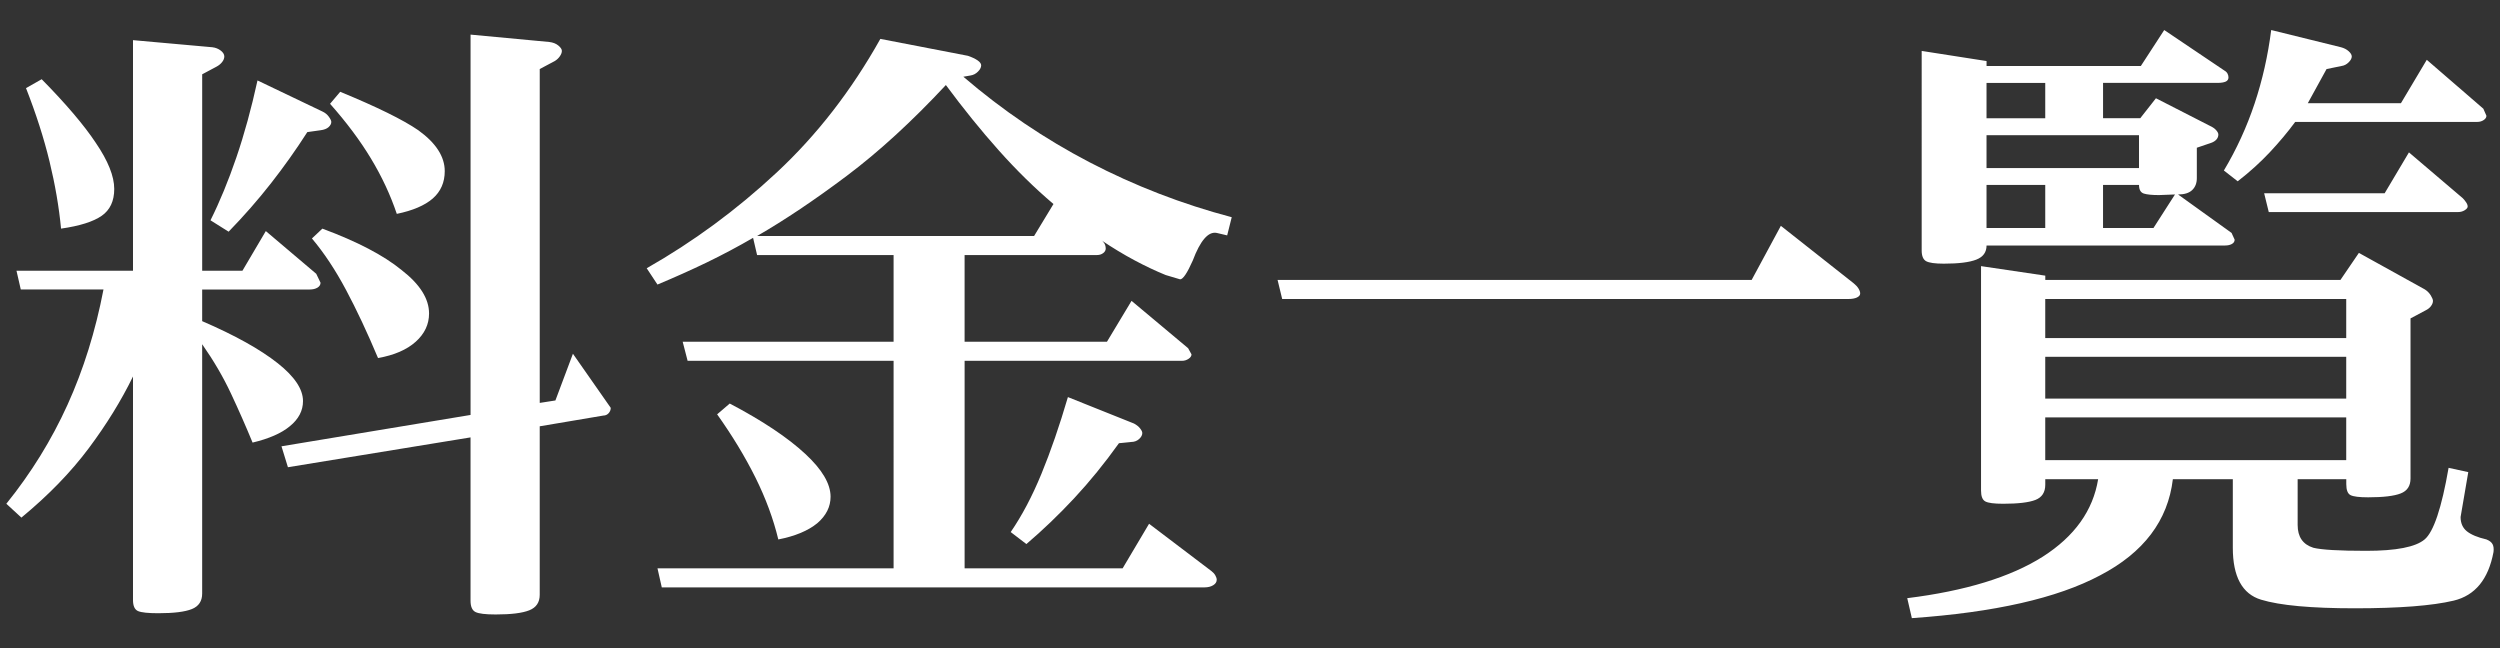 <?xml version="1.0" encoding="utf-8"?>
<!-- Generator: Adobe Illustrator 16.0.0, SVG Export Plug-In . SVG Version: 6.00 Build 0)  -->
<!DOCTYPE svg PUBLIC "-//W3C//DTD SVG 1.1//EN" "http://www.w3.org/Graphics/SVG/1.1/DTD/svg11.dtd">
<svg version="1.1" id="Layer_1" xmlns="http://www.w3.org/2000/svg" xmlns:xlink="http://www.w3.org/1999/xlink" x="0px" y="0px"
	 width="135px" height="35px" viewBox="0 0 135 35" enable-background="new 0 0 135 35" xml:space="preserve">
<rect x="0" y="0" width="135" height="35" fill="#333333" stroke="none"/>
<g display="none">
	<path display="inline" fill="#FFFFFF" d="M-25.249,18.895l0.266,0.1c-0.111,1.151-0.263,2.131-0.457,2.938
		c-0.194,0.808-0.401,1.483-0.623,2.025c-0.232,0.564-0.473,1.04-0.722,1.428s-0.473,0.736-0.672,1.046
		c-0.188,0.276-0.493,0.605-0.913,0.988c-0.421,0.381-0.902,0.562-1.444,0.539c-0.564,0-1.063-0.219-1.494-0.656
		c-0.432-0.437-0.647-0.943-0.647-1.519c0-0.564,0.177-0.993,0.531-1.286c0.354-0.294,0.769-0.579,1.245-0.855
		c0.155-0.066,0.313-0.144,0.473-0.232c0.16-0.089,0.318-0.188,0.473-0.299c0.819-0.531,1.563-1.146,2.233-1.843
		C-26.331,20.571-25.747,19.78-25.249,18.895z M-19.504,12.503V9.747c0-0.841-0.183-1.472-0.548-1.893s-0.963-0.697-1.793-0.83
		V6.958c0.586-0.542,1.048-0.985,1.386-1.328c0.337-0.343,0.633-0.515,0.888-0.515c0.177,0,0.503,0.103,0.979,0.307
		c0.476,0.205,0.952,0.435,1.428,0.689c0.52,0.266,0.855,0.528,1.004,0.789c0.149,0.26,0.224,0.473,0.224,0.639
		c0,0.376-0.075,0.697-0.224,0.963s-0.257,0.77-0.324,1.511l-0.166,2.241c2.202-0.155,3.824-0.299,4.864-0.432
		c0.808-0.122,1.45-0.249,1.926-0.382c0.432-0.133,0.728-0.257,0.888-0.374c0.16-0.115,0.34-0.251,0.54-0.406
		c1.229,0.564,2.114,1.052,2.656,1.461c0.586,0.476,0.88,0.963,0.88,1.461c0,0.365-0.119,0.65-0.357,0.855
		c-0.238,0.204-0.556,0.307-0.955,0.307c-0.188,0-0.521-0.033-0.996-0.1c-1.041-0.21-1.959-0.326-2.756-0.349l-6.823,0.166v3.337
		c0,2.59,0.039,4.789,0.116,6.6c0.077,1.809,0.116,3.223,0.116,4.241c-0.044,0.819-0.105,1.395-0.183,1.727
		c-0.078,0.332-0.288,0.708-0.631,1.129c-0.277,0.321-0.54,0.534-0.789,0.64c-0.249,0.104-0.451,0.157-0.606,0.157
		c-0.542,0-0.883-0.216-1.021-0.647c-0.139-0.432-0.285-0.969-0.44-1.61c-0.21-0.697-0.653-1.488-1.328-2.374
		c-0.587-0.753-1.439-1.66-2.557-2.723l0.149-0.166c1.084,0.542,1.964,0.963,2.64,1.262c0.642,0.243,1.073,0.354,1.295,0.332
		c0.133,0,0.241-0.027,0.324-0.083s0.135-0.116,0.158-0.183c0.022-0.188,0.039-0.445,0.05-0.771c0.011-0.327,0.027-1.104,0.05-2.333
		c0-0.764-0.006-1.384-0.017-1.859c-0.011-0.476-0.017-0.808-0.017-0.996c0-0.697,0.005-1.364,0.017-2.001
		c0.011-0.636,0.017-1.236,0.017-1.801c0-0.521,0-0.91,0-1.17c0-0.261,0-0.424,0-0.49c-0.819,0.066-1.754,0.166-2.806,0.299
		c-1.052,0.133-2.214,0.305-3.486,0.515c-0.775,0.133-1.375,0.302-1.801,0.507c-0.426,0.204-0.733,0.307-0.921,0.307
		c-0.542,0-1.17-0.329-1.884-0.988c-0.714-0.658-1.071-1.236-1.071-1.734c0-0.199,0.091-0.454,0.274-0.764s0.445-0.703,0.789-1.179
		h0.066c0.332,0.531,0.761,0.916,1.287,1.153c0.525,0.238,1.126,0.357,1.801,0.357c0.066,0,0.158-0.008,0.274-0.025
		c0.116-0.016,0.218-0.024,0.307-0.024L-19.504,12.503z M-12.914,18.479l0.1-0.266c2.612,0.697,4.709,1.737,6.292,3.121
		c1.494,1.272,2.241,2.529,2.241,3.769c0,0.708-0.191,1.284-0.573,1.727s-0.833,0.664-1.353,0.664
		c-0.576-0.022-0.977-0.205-1.204-0.548c-0.227-0.343-0.462-0.808-0.706-1.395c-0.044-0.11-0.094-0.235-0.149-0.374
		c-0.056-0.138-0.111-0.273-0.166-0.406c-0.653-1.472-1.359-2.736-2.117-3.793C-11.306,19.921-12.095,19.088-12.914,18.479z
		 M-6.422,2.027c1.051,0,1.939,0.362,2.665,1.088C-3.033,3.84-2.67,4.723-2.67,5.763S-3.033,7.686-3.758,8.41
		c-0.725,0.726-1.613,1.088-2.665,1.088c-1.041,0-1.923-0.362-2.648-1.088c-0.725-0.725-1.087-1.607-1.087-2.647
		S-9.795,3.84-9.07,3.115C-8.346,2.39-7.463,2.027-6.422,2.027z M-6.422,3.289c-0.675,0-1.251,0.243-1.727,0.73
		c-0.476,0.487-0.714,1.068-0.714,1.743c0,0.687,0.238,1.268,0.714,1.743C-7.673,7.981-7.098,8.22-6.422,8.22
		c0.686,0,1.272-0.238,1.76-0.714c0.487-0.476,0.73-1.057,0.73-1.743c0-0.675-0.244-1.256-0.73-1.743
		C-5.15,3.532-5.736,3.289-6.422,3.289z"/>
	<path display="inline" fill="#FFFFFF" d="M1.308,13.814h0.066c0.288,0.687,0.592,1.165,0.913,1.436
		c0.321,0.271,0.581,0.44,0.78,0.507c0.21,0.066,0.564,0.1,1.063,0.1s0.963,0,1.395,0c6.519-0.266,10.827-0.415,12.924-0.448
		c2.097-0.033,3.489-0.072,4.175-0.116c0.741-0.033,1.289-0.1,1.644-0.199c0.354-0.1,0.835-0.16,1.444-0.183
		c0.276,0,0.523,0.044,0.739,0.133s0.412,0.205,0.589,0.349c0.199,0.155,0.407,0.415,0.623,0.78s0.334,0.714,0.357,1.046
		c-0.022,0.21-0.056,0.376-0.1,0.498c-0.044,0.122-0.1,0.216-0.166,0.282c-0.133,0.21-0.338,0.332-0.614,0.365
		c-0.277,0.033-0.548,0.05-0.813,0.05c-0.089,0-0.18,0-0.274,0c-0.094,0-0.174,0-0.241,0h-2.723c-2.789,0-5.487,0.039-8.093,0.116
		s-5.122,0.199-7.545,0.365c-0.288,0.022-0.67,0.061-1.146,0.116c-0.476,0.056-0.853,0.116-1.129,0.183
		c-0.343,0.089-0.667,0.235-0.971,0.439C3.9,19.838,3.626,19.93,3.383,19.907c-0.73,0-1.517-0.438-2.357-1.312
		c-0.841-0.874-1.262-1.583-1.262-2.125c0-0.365,0.249-0.853,0.747-1.461C0.92,14.534,1.186,14.136,1.308,13.814z"/>
	<path display="inline" fill="#FFFFFF" d="M33.947,13.35V7.705c0.022-1.085-0.103-1.873-0.374-2.365
		c-0.271-0.493-0.816-0.75-1.635-0.772V4.501c0.52-0.521,0.979-0.916,1.378-1.187c0.398-0.271,0.741-0.407,1.029-0.407
		c0.276,0,0.589,0.086,0.938,0.257c0.349,0.172,0.683,0.347,1.004,0.523c0.498,0.299,0.894,0.595,1.187,0.889
		c0.293,0.293,0.451,0.633,0.473,1.021c0,0.222-0.061,0.515-0.183,0.88c-0.122,0.365-0.216,0.819-0.282,1.361
		c-0.1,1.019-0.166,1.976-0.199,2.872s-0.05,1.721-0.05,2.474c3.243,0.133,5.816,0.675,7.72,1.627
		c1.793,0.907,2.689,2.02,2.689,3.337c0,0.631-0.177,1.151-0.531,1.561c-0.354,0.409-0.753,0.614-1.195,0.614
		c-0.232,0-0.44-0.053-0.623-0.158c-0.183-0.104-0.34-0.257-0.473-0.456c-0.133-0.144-0.376-0.418-0.73-0.821
		c-0.354-0.404-0.836-0.866-1.444-1.387c-0.631-0.542-1.395-1.099-2.291-1.668c-0.896-0.57-1.937-1.094-3.121-1.569l0.448,14.925
		c0,1.206-0.172,2.147-0.515,2.822c-0.288,0.642-0.647,0.963-1.079,0.963c-0.498,0-1.09-0.454-1.776-1.361
		c-0.697-0.974-1.046-1.882-1.046-2.723c0-0.276,0.077-0.631,0.232-1.063c0.155-0.432,0.254-0.963,0.299-1.594
		c0.022-0.498,0.047-1.143,0.075-1.934c0.027-0.792,0.042-1.725,0.042-2.798c0-1.085,0.005-2.308,0.017-3.669
		C33.941,16.471,33.947,14.977,33.947,13.35z"/>
	<path display="inline" fill="#FFFFFF" d="M53.668,13.814h0.066c0.288,0.687,0.592,1.165,0.913,1.436
		c0.321,0.271,0.581,0.44,0.78,0.507c0.21,0.066,0.564,0.1,1.063,0.1s0.963,0,1.395,0c6.519-0.266,10.826-0.415,12.924-0.448
		s3.49-0.072,4.176-0.116c0.742-0.033,1.289-0.1,1.645-0.199c0.354-0.1,0.834-0.16,1.443-0.183c0.277,0,0.523,0.044,0.738,0.133
		c0.217,0.089,0.412,0.205,0.59,0.349c0.199,0.155,0.406,0.415,0.623,0.78c0.215,0.365,0.334,0.714,0.357,1.046
		c-0.023,0.21-0.057,0.376-0.1,0.498c-0.045,0.122-0.1,0.216-0.166,0.282c-0.133,0.21-0.338,0.332-0.615,0.365
		s-0.547,0.05-0.813,0.05c-0.09,0-0.182,0-0.275,0s-0.174,0-0.24,0h-2.723c-2.789,0-5.486,0.039-8.093,0.116
		c-2.606,0.077-5.122,0.199-7.545,0.365c-0.288,0.022-0.67,0.061-1.146,0.116c-0.476,0.056-0.853,0.116-1.129,0.183
		c-0.343,0.089-0.667,0.235-0.971,0.439c-0.305,0.205-0.579,0.297-0.822,0.274c-0.73,0-1.517-0.438-2.357-1.312
		c-0.841-0.874-1.262-1.583-1.262-2.125c0-0.365,0.249-0.853,0.747-1.461C53.28,14.534,53.546,14.136,53.668,13.814z"/>
	<path display="inline" fill="#FFFFFF" d="M81.473,6.858l0.1-0.249c2.68,0.188,4.865,0.714,6.559,1.577
		c1.139,0.608,2.002,1.322,2.59,2.142c0.109,0.177,0.207,0.401,0.291,0.672c0.082,0.271,0.123,0.567,0.123,0.889
		c-0.021,0.841-0.188,1.464-0.498,1.867c-0.309,0.404-0.725,0.606-1.244,0.606c-0.521,0-0.963-0.144-1.328-0.432
		c-0.311-0.276-0.754-0.847-1.328-1.71c-0.199-0.266-0.436-0.592-0.705-0.979c-0.271-0.388-0.623-0.808-1.055-1.262
		c-0.41-0.476-0.902-0.974-1.479-1.494C82.924,7.965,82.248,7.423,81.473,6.858z M109.348,13.383l0.281,0.332
		c-1.969,2.978-4.695,5.818-8.176,8.525c-3.48,2.705-7.695,5.193-12.643,7.462c-0.74,0.343-1.355,0.604-1.842,0.78
		c-0.488,0.177-0.848,0.266-1.08,0.266c-0.287,0-0.592-0.119-0.912-0.357c-0.322-0.237-0.658-0.522-1.014-0.854
		c-0.574-0.521-1.078-1.112-1.51-1.776c-0.432-0.675-0.648-1.206-0.648-1.594c0-0.321,0.098-0.667,0.291-1.037
		c0.193-0.371,0.463-0.833,0.805-1.387h0.133c0.365,0.819,0.797,1.444,1.295,1.876c0.477,0.409,0.986,0.614,1.527,0.614l1.029-0.166
		c4.615-1.405,8.816-3.185,12.602-5.338C103.271,18.576,106.559,16.128,109.348,13.383z"/>
	<path display="inline" fill="#FFFFFF" d="M114.725,4.982V4.916c0.498-0.432,0.99-0.761,1.477-0.988
		c0.488-0.227,0.99-0.34,1.512-0.34c1.072,0,1.881,0.357,2.424,1.07c0.541,0.715,0.791,1.752,0.746,3.113
		c0,1.926,0.1,3.503,0.299,4.731c0.133,0.764,0.305,1.339,0.516,1.727c0.066,0.177,0.207,0.346,0.424,0.507
		c0.215,0.16,0.389,0.273,0.521,0.34c0.887-0.31,1.744-0.637,2.574-0.979s1.615-0.697,2.357-1.063
		c0.365-0.199,0.645-0.412,0.838-0.64c0.193-0.227,0.291-0.45,0.291-0.672c0-0.21-0.086-0.424-0.258-0.639
		c-0.172-0.217-0.43-0.435-0.771-0.656l0.033-0.1c0.166,0,0.326-0.008,0.48-0.025c0.156-0.016,0.316-0.024,0.482-0.024
		c1.217,0,2.191,0.227,2.922,0.681c0.719,0.409,1.078,0.969,1.078,1.677c0,0.608-0.281,1.085-0.846,1.428
		c-0.455,0.266-1.418,0.604-2.889,1.013l-5.91,1.81c-2.158,0.653-4.064,1.519-5.719,2.599c-1.656,1.078-2.506,2.442-2.549,4.092
		c0,1.361,0.658,2.418,1.975,3.171c1.361,0.72,3.332,1.079,5.91,1.079c1.428,0,2.801-0.077,4.117-0.232
		c1.318-0.155,2.584-0.404,3.803-0.747c0.275-0.066,0.533-0.13,0.771-0.19c0.238-0.062,0.467-0.092,0.689-0.092
		c0.664,0,1.244,0.258,1.742,0.771c0.498,0.516,0.748,1.077,0.748,1.686c0,0.753-0.578,1.254-1.734,1.502
		c-1.158,0.25-2.301,0.418-3.43,0.507c-0.564,0.066-1.391,0.139-2.48,0.216c-1.092,0.077-2.178,0.116-3.264,0.116
		c-3.674,0-6.518-0.62-8.533-1.859c-1.959-1.206-2.938-2.899-2.938-5.08c0-1.693,0.67-3.221,2.008-4.582
		c1.318-1.339,3.359-2.596,6.127-3.769l-0.914-0.714c-0.553-0.498-0.93-1.223-1.129-2.175s-0.393-2.169-0.58-3.652
		c-0.023-0.222-0.051-0.451-0.084-0.689c-0.033-0.237-0.061-0.483-0.082-0.738c-0.156-1.085-0.443-1.859-0.863-2.324
		C116.195,5.314,115.564,5.049,114.725,4.982z"/>
	<path display="inline" fill="#FFFFFF" d="M139.646,5.082V4.916c0.154,0,0.324-0.006,0.506-0.017
		c0.184-0.011,0.352-0.017,0.506-0.017c1.318,0,2.35,0.305,3.098,0.913c0.746,0.608,1.119,1.461,1.119,2.557
		c0,0.587-0.143,1.245-0.432,1.976c-0.275,0.697-0.697,1.511-1.262,2.44c-0.631,1.229-1.105,2.433-1.428,3.61
		c-0.32,1.18-0.48,2.377-0.48,3.595c0,1.384,0.148,2.484,0.447,3.304c0.277,0.741,0.625,1.112,1.047,1.112
		c0.232,0,0.523-0.213,0.871-0.64c0.35-0.426,0.832-1.06,1.453-1.9c0.066-0.11,0.143-0.229,0.232-0.357
		c0.088-0.127,0.176-0.257,0.266-0.39l0.182,0.033c-0.432,1.339-0.752,2.474-0.963,3.403c-0.221,1.019-0.332,1.843-0.332,2.474
		l0.166,2.523c0,0.587-0.119,1.038-0.355,1.353c-0.238,0.316-0.529,0.474-0.873,0.474c-0.996,0-1.865-0.963-2.605-2.889
		c-0.797-2.081-1.195-4.754-1.195-8.019c0-1.494,0.107-2.975,0.324-4.441c0.215-1.466,0.549-2.946,1.004-4.44
		c0.154-0.631,0.291-1.218,0.406-1.76c0.117-0.542,0.174-1.029,0.174-1.461c0-0.819-0.154-1.488-0.465-2.009
		C140.748,5.823,140.277,5.403,139.646,5.082z M148.047,11.274l0.1-0.1c0.707,0.388,1.447,0.653,2.217,0.797
		c0.768,0.144,1.607,0.216,2.514,0.216c0.654,0,1.389-0.039,2.209-0.116c0.818-0.077,1.676-0.183,2.572-0.315V8.552
		c0-1.151-0.26-2.012-0.779-2.581c-0.521-0.57-1.268-0.855-2.242-0.855l-0.033-0.133c0.41-0.409,0.842-0.711,1.295-0.904
		c0.455-0.194,0.941-0.291,1.461-0.291c0.887,0,1.658,0.279,2.316,0.838c0.658,0.56,0.988,1.198,0.988,1.918
		c0,0.232-0.047,0.614-0.141,1.146c-0.096,0.531-0.143,1.206-0.143,2.025v1.494c0.842-0.21,1.467-0.398,1.877-0.564
		c0.408-0.166,0.613-0.398,0.613-0.697c0-0.133-0.08-0.285-0.24-0.456c-0.16-0.172-0.385-0.357-0.672-0.557l2.988,0.299
		c0.066,0,0.326,0.113,0.779,0.34c0.455,0.228,0.682,0.656,0.682,1.287c0,0.753-0.498,1.367-1.494,1.843
		c-0.975,0.476-2.496,0.886-4.566,1.229l0.133,8.6c2.092,0.697,3.703,1.455,4.832,2.274c1.096,0.797,1.643,1.555,1.643,2.274
		c0,0.542-0.133,0.979-0.398,1.312s-0.586,0.498-0.963,0.498c-0.166,0-0.338-0.036-0.514-0.107
		c-0.178-0.072-0.305-0.142-0.383-0.208c-0.133-0.066-0.459-0.338-0.979-0.813c-1.34-1.173-2.381-1.976-3.121-2.407
		c0.043,2.147-0.393,3.722-1.313,4.724c-0.918,1.001-2.396,1.502-4.432,1.502c-1.838,0-3.313-0.484-4.424-1.453
		c-1.113-0.968-1.67-2.166-1.67-3.594s0.59-2.587,1.77-3.479c1.178-0.891,2.83-1.336,4.955-1.336l2.174,0.166v-7.587l-3.254,0.166
		c-1.77,0-3.154-0.227-4.15-0.681S148.521,12.492,148.047,11.274z M157.842,24.124c-0.643-0.199-1.262-0.356-1.859-0.474
		c-0.598-0.115-1.18-0.174-1.744-0.174c-1.271,0-2.248,0.243-2.93,0.73c-0.68,0.487-1.021,1.129-1.021,1.926
		s0.352,1.461,1.055,1.992s1.629,0.797,2.781,0.797c1.205,0,2.127-0.329,2.764-0.988c0.637-0.658,0.955-1.701,0.955-3.129
		c0-0.089,0-0.196,0-0.324C157.842,24.354,157.842,24.234,157.842,24.124z"/>
</g>
<g>
	<path fill="#FFFFFF" d="M13.092,14.619l1.262-2.141l2.723,2.307l0.232,0.482c0,0.109-0.056,0.199-0.166,0.266
		c-0.111,0.066-0.249,0.1-0.415,0.1h-5.811v1.709c1.771,0.764,3.132,1.521,4.084,2.275c0.907,0.719,1.361,1.4,1.361,2.041
		c0,0.521-0.238,0.975-0.714,1.361c-0.454,0.377-1.124,0.67-2.009,0.881c-0.365-0.887-0.755-1.771-1.17-2.656
		c-0.415-0.887-0.933-1.771-1.552-2.656v13.463c0,0.41-0.186,0.689-0.556,0.838c-0.371,0.15-0.977,0.225-1.818,0.225
		c-0.542,0-0.905-0.039-1.087-0.115C7.273,32.92,7.182,32.721,7.182,32.4V20.33c-0.631,1.295-1.428,2.588-2.391,3.877
		s-2.175,2.537-3.636,3.744l-0.813-0.748c1.339-1.66,2.44-3.441,3.304-5.346c0.863-1.902,1.511-3.979,1.942-6.225H1.122L0.89,14.619
		h6.292V2.168l4.283,0.383c0.177,0.021,0.329,0.082,0.457,0.182c0.127,0.1,0.191,0.205,0.191,0.316c0,0.1-0.039,0.199-0.116,0.299
		c-0.078,0.1-0.177,0.182-0.299,0.248l-0.78,0.416v10.607H13.092z M1.404,4.758l0.847-0.48c1.317,1.338,2.291,2.484,2.922,3.436
		c0.664,0.975,0.996,1.805,0.996,2.49c0,0.654-0.227,1.137-0.681,1.453c-0.454,0.314-1.185,0.545-2.191,0.689
		c-0.111-1.162-0.318-2.371-0.623-3.629C2.37,7.461,1.946,6.143,1.404,4.758z M13.905,4.344l3.503,1.676
		c0.144,0.066,0.26,0.16,0.349,0.283c0.088,0.121,0.133,0.215,0.133,0.281c0,0.1-0.05,0.193-0.149,0.283
		c-0.1,0.088-0.244,0.143-0.432,0.166l-0.714,0.1c-0.609,0.951-1.265,1.875-1.967,2.771c-0.703,0.896-1.464,1.766-2.283,2.607
		l-0.979-0.615c0.498-0.996,0.963-2.125,1.395-3.387S13.573,5.859,13.905,4.344z M29.992,21.625l0.946-2.523l2.042,2.922
		c0,0.111-0.039,0.207-0.116,0.291c-0.078,0.082-0.172,0.125-0.282,0.125l-3.437,0.58v9.098c0,0.41-0.188,0.689-0.564,0.838
		c-0.376,0.15-0.979,0.225-1.81,0.225c-0.554,0-0.919-0.043-1.096-0.133c-0.177-0.088-0.266-0.293-0.266-0.613v-8.816l-9.861,1.611
		L15.2,24.1l10.21-1.693V1.869l4.25,0.398c0.199,0.023,0.362,0.086,0.49,0.191c0.127,0.105,0.191,0.201,0.191,0.291
		c0,0.088-0.036,0.186-0.108,0.289c-0.072,0.105-0.164,0.191-0.274,0.258l-0.813,0.432v18.029L29.992,21.625z M16.844,12.877
		l0.564-0.531c1.881,0.697,3.309,1.443,4.283,2.24c0.985,0.764,1.478,1.545,1.478,2.342c0,0.586-0.241,1.096-0.722,1.527
		s-1.16,0.725-2.034,0.879c-0.576-1.371-1.151-2.598-1.727-3.678C18.111,14.578,17.497,13.65,16.844,12.877z M17.823,5.605
		l0.548-0.648c1.992,0.82,3.397,1.512,4.217,2.076c0.952,0.686,1.428,1.422,1.428,2.207c0,0.609-0.216,1.102-0.647,1.479
		c-0.432,0.375-1.079,0.652-1.942,0.83c-0.343-1.02-0.808-2.016-1.395-2.988C19.444,7.586,18.708,6.602,17.823,5.605z"/>
	<path fill="#FFFFFF" d="M66.267,12.711l-0.564-0.133c-0.454-0.09-0.886,0.408-1.295,1.494c-0.299,0.674-0.526,1.012-0.681,1.012
		l-0.78-0.232c-0.542-0.221-1.104-0.486-1.685-0.797c-0.581-0.309-1.176-0.67-1.785-1.078l0.066,0.049
		c0.066,0.066,0.11,0.133,0.133,0.199c0.022,0.066,0.033,0.133,0.033,0.199c0,0.09-0.044,0.17-0.133,0.24
		c-0.089,0.072-0.205,0.109-0.349,0.109h-7.139v4.682h7.687l1.328-2.209l3.055,2.557l0.183,0.332c0,0.09-0.053,0.17-0.158,0.24
		c-0.105,0.072-0.224,0.109-0.357,0.109H52.089v11.205h8.533l1.428-2.406l3.37,2.557c0.088,0.066,0.158,0.143,0.208,0.232
		c0.05,0.088,0.075,0.166,0.075,0.232c0,0.121-0.064,0.221-0.191,0.299c-0.127,0.076-0.28,0.115-0.457,0.115H35.736l-0.232-1.029
		h12.75V19.484H37.131l-0.266-1.029h11.389v-4.682h-7.371l-0.216-0.93c-0.819,0.475-1.652,0.918-2.499,1.328
		c-0.847,0.408-1.735,0.807-2.665,1.195l-0.581-0.881c2.512-1.428,4.853-3.15,7.022-5.172c2.169-2.02,4.034-4.424,5.595-7.213
		l4.731,0.914c0.221,0.076,0.396,0.16,0.523,0.248c0.127,0.09,0.191,0.178,0.191,0.266c0,0.111-0.058,0.225-0.174,0.34
		c-0.116,0.117-0.252,0.186-0.407,0.209l-0.382,0.066c2.114,1.814,4.388,3.355,6.823,4.623c2.435,1.268,4.991,2.256,7.67,2.963
		L66.267,12.711z M38.725,22.373l0.681-0.582c1.771,0.93,3.132,1.838,4.084,2.723c0.907,0.842,1.361,1.611,1.361,2.309
		c0,0.541-0.238,1.018-0.714,1.428c-0.498,0.408-1.201,0.703-2.108,0.879c-0.266-1.105-0.678-2.221-1.237-3.346
		C40.232,24.66,39.543,23.523,38.725,22.373z M55.841,12.744l1.046-1.727c-1.019-0.863-2.003-1.83-2.955-2.898
		c-0.952-1.066-1.904-2.242-2.855-3.527c-1.837,1.971-3.622,3.605-5.354,4.906c-1.732,1.301-3.345,2.383-4.839,3.246H55.841z
		 M57.667,21.443l3.569,1.428c0.144,0.076,0.254,0.166,0.332,0.266c0.077,0.1,0.116,0.182,0.116,0.248
		c0,0.111-0.058,0.219-0.174,0.324s-0.263,0.158-0.44,0.158l-0.647,0.066c-0.775,1.084-1.58,2.074-2.416,2.971
		c-0.836,0.896-1.696,1.721-2.582,2.475l-0.847-0.648c0.608-0.885,1.162-1.934,1.66-3.146
		C56.737,24.373,57.213,22.992,57.667,21.443z"/>
	<path fill="#FFFFFF" d="M94.589,15.117l1.577-2.922l3.935,3.105c0.11,0.088,0.196,0.182,0.258,0.281
		c0.061,0.1,0.091,0.189,0.091,0.266c0,0.09-0.058,0.16-0.175,0.217c-0.115,0.055-0.273,0.082-0.473,0.082H69.238l-0.249-1.029
		H94.589z"/>
	<path fill="#FFFFFF" d="M126.696,25.875h-2.623v2.475c0,0.641,0.282,1.051,0.847,1.229c0.432,0.109,1.384,0.166,2.855,0.166
		c1.616,0,2.667-0.205,3.154-0.615c0.487-0.408,0.919-1.699,1.295-3.867l1.063,0.232l-0.415,2.424c0,0.332,0.113,0.588,0.34,0.771
		c0.228,0.182,0.579,0.33,1.055,0.439c0.166,0.066,0.276,0.152,0.332,0.258s0.072,0.246,0.05,0.424
		c-0.276,1.471-0.993,2.346-2.149,2.623c-1.157,0.275-2.937,0.414-5.338,0.414c-2.357,0-4.045-0.154-5.063-0.465
		c-1.019-0.309-1.527-1.244-1.527-2.805v-3.703h-3.237c-0.266,2.236-1.577,3.969-3.935,5.197c-2.313,1.229-5.7,1.998-10.16,2.307
		l-0.249-1.078c3.132-0.389,5.572-1.135,7.321-2.242c1.716-1.096,2.712-2.49,2.988-4.184h-2.855v0.299
		c0,0.41-0.177,0.684-0.531,0.822s-0.936,0.207-1.743,0.207c-0.487,0-0.808-0.041-0.963-0.125c-0.155-0.082-0.232-0.279-0.232-0.588
		V14.371l3.47,0.514v0.232h15.938l0.996-1.461l3.569,1.977c0.133,0.088,0.238,0.195,0.315,0.322
		c0.077,0.129,0.116,0.225,0.116,0.291c0,0.09-0.033,0.18-0.1,0.273c-0.066,0.096-0.166,0.176-0.299,0.242l-0.813,0.432v8.648
		c0,0.398-0.177,0.668-0.531,0.805c-0.354,0.139-0.94,0.209-1.76,0.209c-0.476,0-0.791-0.039-0.946-0.117
		c-0.155-0.076-0.232-0.275-0.232-0.598V25.875z M115.606,3.563l1.262-1.941l3.254,2.191c0.077,0.043,0.133,0.1,0.166,0.166
		s0.05,0.133,0.05,0.199c0,0.109-0.053,0.188-0.157,0.232c-0.105,0.043-0.247,0.066-0.424,0.066h-6.192v1.908h2.009l0.847-1.078
		l2.922,1.494c0.144,0.066,0.255,0.143,0.332,0.232c0.077,0.088,0.116,0.166,0.116,0.232c0,0.1-0.033,0.188-0.1,0.266
		c-0.066,0.076-0.16,0.139-0.282,0.182l-0.78,0.266v1.645c0,0.266-0.083,0.479-0.249,0.639s-0.421,0.24-0.764,0.24l2.889,2.076
		l0.166,0.365c0,0.1-0.05,0.176-0.149,0.232c-0.1,0.055-0.222,0.082-0.365,0.082h-12.883c0,0.365-0.186,0.621-0.557,0.764
		c-0.37,0.145-0.954,0.217-1.751,0.217c-0.476,0-0.794-0.045-0.954-0.133c-0.161-0.09-0.241-0.283-0.241-0.582V2.75l3.503,0.547
		v0.266H115.606z M110.443,4.477h-3.171v1.908h3.171V4.477z M107.272,9.074h8.234V7.299h-8.234V9.074z M110.443,9.988h-3.171v2.324
		h3.171V9.988z M126.696,16.146h-16.253v2.109h16.253V16.146z M126.696,19.268h-16.253v2.258h16.253V19.268z M110.443,24.846h16.253
		v-2.307h-16.253V24.846z M113.564,9.988v2.324h2.723l1.162-1.811l-0.863,0.033c-0.376,0-0.65-0.027-0.821-0.082
		c-0.172-0.057-0.258-0.211-0.258-0.465H113.564z M129.651,5.572l1.395-2.342l3.055,2.641l0.166,0.381
		c0,0.09-0.05,0.166-0.149,0.232s-0.216,0.1-0.349,0.1h-9.828c-0.409,0.555-0.869,1.102-1.378,1.645
		c-0.509,0.541-1.085,1.063-1.727,1.561l-0.747-0.582c0.687-1.15,1.239-2.357,1.66-3.619s0.72-2.584,0.896-3.967l3.769,0.93
		c0.166,0.043,0.305,0.115,0.415,0.215s0.166,0.193,0.166,0.283c0,0.1-0.056,0.205-0.166,0.314c-0.11,0.111-0.238,0.178-0.382,0.199
		l-0.813,0.166l-1.013,1.844H129.651z M128.771,10.436l1.312-2.207l2.905,2.473c0.066,0.066,0.127,0.141,0.183,0.225
		c0.056,0.082,0.083,0.158,0.083,0.225s-0.053,0.133-0.157,0.199c-0.105,0.066-0.225,0.1-0.357,0.1h-10.227l-0.249-1.014H128.771z"
		/>
</g>
<g display="none">
	<path display="inline" fill="#FFFFFF" d="M19.82,14.694l-0.166-0.299c1.66-1.339,3.005-2.656,4.034-3.951s1.749-2.563,2.158-3.802
		c-2.767,0.409-5.398,0.869-7.894,1.378c-2.496,0.509-4.829,1.046-6.998,1.61c-0.708,0.222-1.572,0.559-2.59,1.013
		c-0.93,0.388-1.527,0.581-1.793,0.581c-0.753,0-1.525-0.418-2.316-1.254C3.465,9.136,3.069,8.408,3.069,7.788
		c0-0.332,0.155-0.747,0.465-1.245c0.276-0.388,0.741-0.946,1.395-1.677l0.714,1.361c0.044,0.089,0.18,0.246,0.407,0.474
		c0.227,0.227,0.661,0.34,1.303,0.34l2.54-0.166c5.645-0.653,9.667-1.206,12.069-1.66c2.855-0.521,4.499-1.09,4.931-1.71
		c1.616,1.472,2.866,2.733,3.752,3.785c0.83,0.952,1.245,1.616,1.245,1.992c0,0.255-0.077,0.456-0.232,0.606
		c-0.155,0.148-0.349,0.224-0.581,0.224l-0.847-0.116c-0.11,0-0.296,0.03-0.556,0.092c-0.261,0.061-0.507,0.157-0.739,0.29
		c-0.388,0.222-1.361,0.708-2.922,1.461C23.932,12.835,21.868,13.787,19.82,14.694z M6.124,32.508l-0.166-0.299
		c2.424-1.66,4.388-3.758,5.894-6.292c1.505-2.534,2.545-5.484,3.121-8.849l0.166-2.142c0-0.564-0.136-0.966-0.407-1.204
		c-0.271-0.237-0.783-0.423-1.536-0.556l-0.066-0.133c0.343-0.454,0.711-0.794,1.104-1.021c0.393-0.228,0.761-0.341,1.104-0.341
		c0.232,0,0.653,0.091,1.262,0.274c0.608,0.182,1.063,0.329,1.361,0.439c0.542,0.243,0.888,0.495,1.038,0.756
		c0.149,0.26,0.224,0.562,0.224,0.904c0,0.365-0.072,0.863-0.216,1.494c-0.133,0.664-0.315,1.45-0.548,2.357
		c-0.996,3.486-2.535,6.458-4.615,8.915C11.763,29.271,9.189,31.169,6.124,32.508z"/>
	<path display="inline" fill="#FFFFFF" d="M40.323,31.595l2.075-1.229c3.243-2.036,6.215-4.748,8.915-8.135
		s4.659-7.294,5.877-11.721c-0.741,0.188-1.618,0.354-2.632,0.498c-1.012,0.144-2.127,0.271-3.345,0.382
		c-0.62,0.077-1.168,0.041-1.644-0.107c-0.476-0.15-0.88-0.463-1.212-0.938c-1.185,1.793-2.614,3.42-4.292,4.881
		c-1.676,1.461-3.604,2.756-5.785,3.885l-0.166-0.232c1.859-1.583,3.525-3.429,4.997-5.536c1.472-2.109,2.723-4.458,3.752-7.048
		c0.089-0.243,0.155-0.456,0.199-0.64c0.044-0.182,0.066-0.34,0.066-0.473c0-0.321-0.136-0.584-0.407-0.789
		c-0.271-0.204-0.678-0.362-1.22-0.473L45.47,3.854c0.498-0.432,0.943-0.767,1.337-1.004c0.393-0.238,0.705-0.357,0.938-0.357
		c0.432,0,1.019,0.183,1.76,0.548c0.542,0.266,1.007,0.525,1.395,0.78c0.232,0.199,0.393,0.368,0.481,0.506
		c0.089,0.139,0.133,0.274,0.133,0.407c0,0.199-0.124,0.492-0.374,0.88c-0.248,0.388-0.545,0.896-0.888,1.527l-1.278,2.225
		c0.376,0.044,0.714,0.066,1.013,0.066s0.548,0,0.747,0c0.365,0,0.658,0,0.88,0c1.793-0.166,3.231-0.371,4.316-0.614
		c0.907-0.232,1.577-0.504,2.009-0.813l0.714-0.614c1.206,0.952,2.158,1.849,2.855,2.689c0.62,0.741,0.93,1.306,0.93,1.693
		c0,0.199-0.069,0.385-0.208,0.556c-0.138,0.172-0.346,0.313-0.622,0.424c-0.133,0.066-0.29,0.13-0.474,0.191
		c-0.182,0.061-0.34,0.18-0.473,0.356l-0.847,1.527c-0.73,1.361-1.425,2.56-2.083,3.595c-0.659,1.034-1.227,1.878-1.702,2.531
		c-1.538,2.036-3.237,3.824-5.097,5.362c-2.988,2.457-6.452,4.339-10.393,5.645L40.323,31.595z"/>
	<path display="inline" fill="#FFFFFF" d="M79.287,15.043l-3.354,1.146c-0.687,0.276-1.251,0.518-1.693,0.722
		c-0.442,0.205-0.797,0.308-1.063,0.308c-0.255,0-0.523-0.103-0.805-0.308c-0.283-0.204-0.584-0.5-0.905-0.888
		c-0.199-0.199-0.39-0.438-0.573-0.714c-0.182-0.276-0.273-0.57-0.273-0.88c-0.022-0.276,0.08-0.625,0.307-1.046
		c0.228-0.421,0.567-1.002,1.021-1.743h0.1c0.255,0.521,0.512,0.899,0.771,1.138c0.261,0.237,0.557,0.356,0.889,0.356
		c0.144,0,0.324-0.011,0.539-0.033c0.217-0.022,0.49-0.077,0.822-0.166l4.217-0.93c0.022-0.564,0.033-1.007,0.033-1.328
		c0-1.129,0-1.953,0-2.474c-0.066-0.608-0.122-1.14-0.166-1.594s-0.133-0.786-0.266-0.996c-0.21-0.222-0.49-0.401-0.838-0.539
		c-0.35-0.139-0.684-0.264-1.005-0.374V4.634c0.498-0.476,0.94-0.866,1.328-1.171c0.388-0.304,0.83-0.456,1.328-0.456
		c0.365,0,0.77,0.1,1.212,0.299s0.808,0.371,1.096,0.515c0.542,0.31,0.91,0.595,1.104,0.855c0.194,0.26,0.313,0.528,0.357,0.805
		c0,0.199-0.072,0.525-0.216,0.979S83,7.517,82.923,8.27l-0.332,3.055c3.243-0.72,5.601-1.272,7.072-1.66
		c1.151-0.299,2.015-0.559,2.59-0.78c0.476-0.21,0.844-0.398,1.104-0.564c0.26-0.166,0.556-0.465,0.888-0.896
		c1.837,1.173,3.144,2.114,3.918,2.822c0.886,0.786,1.328,1.478,1.328,2.075c0,0.222-0.08,0.412-0.241,0.572
		c-0.16,0.161-0.34,0.241-0.539,0.241c-0.276,0.022-0.534,0.044-0.771,0.066c-0.238,0.022-0.457,0.066-0.656,0.133
		c-0.299,0.066-0.979,0.476-2.042,1.229c-2.49,1.749-4.771,3.027-6.84,3.835l-0.166-0.133c1.173-1.085,2.191-2.258,3.055-3.52
		s1.555-2.557,2.075-3.885c-1.106,0.332-2.584,0.747-4.433,1.245s-4.028,1.146-6.541,1.942v5.246c0,1.428,0.044,2.546,0.133,3.354
		c0.133,1.096,0.382,1.82,0.747,2.175c0.276,0.343,0.774,0.592,1.494,0.747c0.675,0.166,1.505,0.238,2.49,0.216
		c0.764,0,1.588-0.042,2.474-0.124c0.886-0.084,1.826-0.191,2.822-0.324c0.753-0.133,1.355-0.302,1.81-0.506
		c0.454-0.205,0.813-0.308,1.079-0.308c0.587,0,1.192,0.266,1.817,0.797c0.626,0.531,0.938,1.057,0.938,1.577
		c0,0.62-0.421,1.085-1.262,1.395c-0.764,0.276-2.02,0.459-3.769,0.548c-1.019,0.089-1.965,0.155-2.839,0.199
		s-1.688,0.066-2.44,0.066c-2.28,0-4.073-0.271-5.379-0.813s-2.197-1.461-2.673-2.756c-0.155-0.376-0.269-0.883-0.341-1.52
		c-0.071-0.636-0.13-1.396-0.174-2.282c-0.022-0.863-0.033-1.856-0.033-2.979C79.287,17.63,79.287,16.394,79.287,15.043z"/>
	<path display="inline" fill="#FFFFFF" d="M104.621,29.453l-0.199-0.448c4.372-2.125,8.013-4.848,10.924-8.168
		s5.107-7.261,6.591-11.82c-1.483,0.343-2.819,0.634-4.009,0.872c-1.19,0.237-2.189,0.528-2.997,0.871
		c-0.575,0.243-1.06,0.439-1.452,0.59c-0.394,0.148-0.706,0.224-0.938,0.224c-0.675,0-1.411-0.368-2.208-1.104
		c-0.797-0.735-1.195-1.402-1.195-2c0-0.222,0.097-0.531,0.291-0.93c0.193-0.398,0.495-0.88,0.904-1.444h0.033
		c0.255,0.608,0.557,1.038,0.904,1.286c0.35,0.25,0.833,0.374,1.453,0.374h1.179c1.771-0.155,3.509-0.382,5.213-0.681
		c1.428-0.222,2.352-0.409,2.772-0.564c0.365-0.144,0.65-0.302,0.855-0.473c0.204-0.172,0.412-0.347,0.622-0.523
		c1.494,0.886,2.579,1.621,3.254,2.208c0.753,0.642,1.129,1.201,1.129,1.677c-0.022,0.421-0.21,0.684-0.564,0.789
		c-0.354,0.104-0.598,0.19-0.73,0.257c-0.177,0.089-0.329,0.196-0.456,0.323c-0.128,0.128-0.247,0.269-0.357,0.424
		c-0.255,0.365-0.664,1.046-1.229,2.042c-1.085,1.992-2.069,3.603-2.955,4.831c3.376,1.239,5.96,2.59,7.753,4.051
		c1.815,1.45,2.723,2.944,2.723,4.482c0,0.774-0.177,1.375-0.531,1.801c-0.354,0.427-0.77,0.64-1.245,0.64s-0.894-0.175-1.254-0.522
		c-0.359-0.35-0.678-0.795-0.954-1.337c-0.653-1.251-1.561-2.601-2.723-4.051c-1.405-1.771-2.833-3.221-4.283-4.35
		c-1.948,2.49-4.259,4.648-6.931,6.475C111.336,27.079,108.207,28.479,104.621,29.453z"/>
</g>
<g display="none">
	<path display="inline" fill="#FFFFFF" d="M61.15,21.8l1.644-2.623l3.154,2.723c0.089,0.089,0.158,0.18,0.207,0.273
		c0.051,0.095,0.075,0.175,0.075,0.241c0,0.11-0.063,0.208-0.19,0.29c-0.128,0.084-0.28,0.125-0.457,0.125h-7.936l-0.133,1.66
		c-0.222,2.988-1.019,5.141-2.391,6.458c-1.373,1.317-3.52,1.986-6.441,2.009L48.4,31.18c-0.066-0.476-0.252-0.839-0.556-1.087
		c-0.305-0.25-0.728-0.374-1.27-0.374h-1.776v-1.013H48.4c1.881,0,3.248-0.249,4.101-0.747c0.852-0.498,1.345-1.948,1.478-4.35
		l0.066-0.78H34.969L34.737,21.8h19.341l0.315-5.03h-8.434l-0.349,1.361c-0.111,0.343-0.28,0.537-0.506,0.581
		c-0.227,0.044-0.545,0.066-0.955,0.066c-0.908,0-1.547-0.047-1.917-0.141c-0.371-0.095-0.49-0.318-0.357-0.673
		c0.409-1.638,0.777-3.409,1.104-5.313c0.326-1.903,0.617-3.94,0.872-6.109l4.018,0.681c0.199,0.044,0.362,0.116,0.49,0.216
		c0.127,0.1,0.191,0.183,0.191,0.249s-0.053,0.158-0.158,0.273c-0.105,0.117-0.247,0.208-0.423,0.274l-0.614,0.266l-0.315,2.208
		h8.201l1.428-2.44l3.271,2.756l0.166,0.365c0,0.122-0.053,0.21-0.158,0.266c-0.104,0.056-0.224,0.083-0.356,0.083H46.873
		l-0.681,4.018h7.919l1.063-1.544l3.735,2.191c0.21,0.11,0.365,0.232,0.465,0.365s0.149,0.26,0.149,0.382
		c0,0.133-0.061,0.249-0.183,0.349s-0.299,0.193-0.531,0.282l-0.813,0.349L57.73,21.8H61.15z M39.867,3.14l0.149,1.262h21.2
		l1.096-1.461l3.021,2.955c0.276,0.288,0.495,0.575,0.655,0.863c0.161,0.288,0.241,0.531,0.241,0.73
		c0,0.276-0.103,0.504-0.308,0.681c-0.204,0.177-0.456,0.266-0.755,0.266c-0.276,0-0.556-0.039-0.839-0.116
		c-0.281-0.077-0.589-0.116-0.921-0.116c-0.476,0-0.99,0.149-1.544,0.448c-0.476,0.222-1.073,0.604-1.793,1.146l-0.996-0.78
		c0.409-0.564,0.764-1.148,1.063-1.752c0.299-0.603,0.559-1.22,0.78-1.851H40.116l0.033,1.013c0,1.483-0.227,2.64-0.681,3.47
		c-0.454,0.797-1.046,1.195-1.776,1.195c-0.564,0-1.079-0.193-1.544-0.581s-0.847-0.963-1.146-1.727
		c1.029-0.708,1.854-1.538,2.474-2.49c0.62-0.952,1.068-2.048,1.345-3.287L39.867,3.14z"/>
	<path display="inline" fill="#FFFFFF" d="M95.184,25.402l1.428-2.44l3.336,2.54c0.066,0.077,0.137,0.166,0.207,0.266
		c0.072,0.1,0.109,0.183,0.109,0.249c0,0.11-0.064,0.207-0.191,0.291c-0.127,0.082-0.279,0.124-0.457,0.124h-30.33l-0.25-1.029
		H95.184z M86.451,3.688l-0.1,1.527h8.732l1.428-2.241l3.104,2.573l0.166,0.349c0,0.11-0.043,0.193-0.133,0.249
		c-0.088,0.056-0.205,0.083-0.348,0.083H86.318l-0.166,3.021h5.029l1.047-1.527l3.402,2.075c0.156,0.11,0.279,0.229,0.373,0.356
		c0.096,0.128,0.143,0.225,0.143,0.291c0,0.089-0.047,0.196-0.143,0.324c-0.094,0.127-0.217,0.224-0.373,0.29l-0.68,0.332v10.957
		c0,0.432-0.189,0.714-0.564,0.847c-0.377,0.133-1.002,0.199-1.877,0.199c-0.498,0-0.838-0.039-1.021-0.116
		c-0.182-0.077-0.273-0.276-0.273-0.598v-0.166H77.852c0,0.343-0.193,0.581-0.582,0.714c-0.387,0.133-0.973,0.199-1.76,0.199
		c-0.553,0-0.924-0.039-1.111-0.116c-0.189-0.077-0.283-0.276-0.283-0.598V8.303l3.736,0.681v0.266h4.83V6.228H69.518l-0.232-1.013
		h13.396V1.679l4.383,0.432c0.199,0.022,0.373,0.086,0.523,0.191c0.148,0.104,0.225,0.213,0.225,0.323s-0.039,0.213-0.117,0.308
		c-0.076,0.094-0.188,0.174-0.332,0.24L86.451,3.688z M78.266,26.598l3.803,1.461c0.176,0.066,0.322,0.169,0.439,0.308
		c0.115,0.138,0.174,0.24,0.174,0.307c0,0.11-0.068,0.219-0.207,0.324c-0.139,0.104-0.307,0.157-0.506,0.157l-0.848,0.066
		c-1.504,0.93-3.141,1.732-4.906,2.407c-1.764,0.675-3.693,1.239-5.785,1.693l-0.432-0.747c1.904-0.853,3.547-1.769,4.932-2.747
		C76.313,28.847,77.426,27.771,78.266,26.598z M77.852,10.179v2.922h13.363v-2.922H77.852z M77.852,14.014v3.237h13.363v-3.237
		H77.852z M77.852,18.164v3.437h13.363v-3.437H77.852z M87.713,27.793l0.514-0.647c3.852,0.741,6.332,1.295,7.438,1.66
		c1.66,0.521,2.49,1.156,2.49,1.909c0,0.521-0.238,0.996-0.713,1.428c-0.477,0.454-1.146,0.813-2.01,1.079
		c-1.162-1.019-2.387-1.97-3.678-2.855C90.465,29.48,89.117,28.623,87.713,27.793z"/>
</g>
<g display="none">
	<path display="inline" fill="#FFFFFF" d="M-30.972,11.374l0.05-0.033c0.564,0.276,1.162,0.481,1.793,0.614s1.312,0.199,2.042,0.199
		c0.542,0,1.137-0.039,1.785-0.116s1.342-0.183,2.083-0.315V9.415c0-1.505-0.164-2.518-0.49-3.038
		c-0.327-0.521-1.043-0.813-2.15-0.88l-0.033-0.066c0.288-0.521,0.647-0.905,1.079-1.153c0.432-0.25,0.94-0.374,1.527-0.374
		c0.144,0,0.401,0.022,0.772,0.066c0.371,0.044,0.706,0.1,1.004,0.166c0.199,0.066,0.492,0.219,0.88,0.456
		c0.387,0.238,0.592,0.7,0.614,1.387c0,0.155-0.066,0.492-0.199,1.013c-0.21,0.952-0.338,1.782-0.382,2.49l-0.1,1.561
		c0.996-0.321,1.732-0.625,2.208-0.913c0.52-0.299,0.78-0.608,0.78-0.93c0-0.133-0.066-0.269-0.199-0.406
		c-0.133-0.139-0.327-0.274-0.581-0.407V8.353c0.752,0,1.342,0.053,1.768,0.157c0.426,0.105,0.766,0.258,1.021,0.457
		c0.133,0.133,0.274,0.302,0.423,0.506c0.149,0.205,0.224,0.446,0.224,0.723c0,0.72-0.465,1.339-1.395,1.859
		c-0.863,0.476-2.313,0.974-4.35,1.494c-0.022,0.432-0.033,0.886-0.033,1.361s0,0.952,0,1.428c0,0.255,0.005,0.592,0.017,1.013
		c0.011,0.421,0.017,0.924,0.017,1.511c1.97-0.952,3.76-1.688,5.371-2.208s3.107-0.78,4.491-0.78c2.38,0,4.25,0.572,5.611,1.719
		c1.361,1.145,2.042,2.658,2.042,4.54c0,2.38-0.794,4.344-2.382,5.894c-1.589,1.55-3.595,2.324-6.019,2.324
		c-1.572,0-2.817-0.396-3.735-1.188c-0.919-0.791-1.378-1.823-1.378-3.096c0-0.631,0.127-1.339,0.382-2.125
		c0.254-0.786,0.62-1.644,1.096-2.573l-0.183,2.258c0,1.218,0.301,2.122,0.905,2.714c0.603,0.593,1.541,0.889,2.814,0.889
		c1.45,0,2.64-0.481,3.569-1.444s1.395-2.208,1.395-3.735c0-1.428-0.471-2.582-1.411-3.461c-0.94-0.881-2.197-1.32-3.769-1.32
		c-1.284,0-2.648,0.276-4.092,0.83s-3.002,1.372-4.673,2.457c0.022,1.926,0.144,4.034,0.365,6.325
		c0.1,0.753,0.149,1.218,0.149,1.395c0,0.841-0.266,1.533-0.797,2.075c-0.443,0.498-0.93,0.747-1.461,0.747
		c-0.376,0-0.695-0.146-0.955-0.44c-0.26-0.293-0.529-0.645-0.805-1.054c-0.089-0.155-0.191-0.318-0.307-0.489
		c-0.116-0.172-0.23-0.347-0.34-0.523c-0.476-0.62-0.974-1.156-1.494-1.61c-0.521-0.454-1.029-0.919-1.527-1.395
		c-0.41,0.321-0.792,0.551-1.146,0.688c-0.354,0.139-0.664,0.208-0.93,0.208c-0.642,0-1.251-0.302-1.826-0.905
		c-0.576-0.603-0.863-1.209-0.863-1.817c0-0.321,0.085-0.661,0.257-1.021c0.171-0.36,0.423-0.745,0.755-1.154h0.05
		c0.177,0.454,0.379,0.783,0.606,0.988c0.227,0.204,0.484,0.307,0.772,0.307c0.166,0,0.407-0.036,0.722-0.107
		c0.315-0.072,0.711-0.197,1.187-0.374c0.841-0.321,1.688-0.678,2.54-1.071c0.852-0.393,1.727-0.827,2.623-1.303v-5.96
		c-0.609,0.11-1.195,0.196-1.76,0.257c-0.564,0.062-1.074,0.092-1.527,0.092c-1.14,0-2.078-0.249-2.814-0.747
		C-30.023,13.167-30.585,12.403-30.972,11.374z M-23.186,22.082l-4.25,3.071c1.317,0.819,2.225,1.361,2.723,1.627
		c0.708,0.365,1.162,0.548,1.361,0.548c0.166,0,0.235-0.136,0.208-0.406c-0.028-0.271-0.042-0.717-0.042-1.337V22.082z
		 M-9.955,9.481H-11.1c0.564-0.476,1.173-0.827,1.826-1.054C-8.621,8.2-7.907,8.087-7.132,8.087c1.45,0,2.65,0.338,3.603,1.013
		c0.907,0.631,1.361,1.411,1.361,2.341c-0.022,0.255-0.061,0.484-0.116,0.688c-0.056,0.205-0.188,0.407-0.398,0.606
		c-0.222,0.232-0.456,0.349-0.706,0.349c-0.248,0-0.545,0-0.888,0c-0.266,0-0.537,0.027-0.813,0.083s-0.581,0.127-0.913,0.216
		l-0.1-0.1c0.133-0.199,0.243-0.385,0.332-0.557c0.089-0.171,0.133-0.362,0.133-0.572c0-0.653-0.442-1.262-1.328-1.826
		S-8.848,9.481-9.955,9.481z"/>
	<path display="inline" fill="#FFFFFF" d="M1.716,2.343l3.503,0.946v0.232h5.329l1.229-1.76l3.121,1.976
		c0.166,0.11,0.293,0.227,0.382,0.349s0.133,0.243,0.133,0.365c0,0.11-0.05,0.222-0.149,0.332s-0.222,0.199-0.365,0.266
		l-0.681,0.382v7.853c0,0.365-0.169,0.614-0.507,0.747c-0.337,0.133-0.882,0.199-1.635,0.199c-0.498,0-0.833-0.033-1.004-0.1
		c-0.172-0.066-0.258-0.249-0.258-0.548v-0.564H5.219v18.926c0,0.365-0.172,0.617-0.515,0.756c-0.343,0.138-0.886,0.207-1.627,0.207
		c-0.531,0-0.891-0.027-1.079-0.083s-0.282-0.243-0.282-0.564V2.343z M5.219,4.551v3.021h5.595V4.551H5.219z M5.219,8.585v3.403
		h5.595V8.585H5.219z M13.271,17.948v0.199H18.5l1.295-1.66l2.922,1.992c0.166,0.122,0.288,0.238,0.365,0.349
		s0.116,0.21,0.116,0.299c0,0.122-0.033,0.238-0.1,0.349s-0.172,0.199-0.315,0.266l-0.747,0.481v7.305
		c0,0.365-0.163,0.617-0.49,0.756c-0.326,0.138-0.865,0.207-1.618,0.207c-0.498,0-0.836-0.036-1.013-0.107
		c-0.177-0.072-0.266-0.252-0.266-0.54v-1.162h-5.379v1.561c0,0.388-0.177,0.645-0.531,0.772c-0.354,0.127-0.913,0.19-1.677,0.19
		c-0.476,0-0.794-0.036-0.954-0.108c-0.161-0.071-0.241-0.251-0.241-0.539V17.234L13.271,17.948z M13.271,19.16v6.508h5.379V19.16
		H13.271z M21.572,3.289v0.232h5.263l1.229-1.793l3.254,2.108c0.166,0.11,0.293,0.227,0.382,0.349s0.133,0.243,0.133,0.365
		c0,0.133-0.044,0.255-0.133,0.365s-0.227,0.227-0.415,0.349l-0.647,0.398v23.641c0,1.45-0.401,2.484-1.203,3.104
		c-0.803,0.62-2.145,0.952-4.026,0.996l-0.166-1.693c-0.044-0.432-0.19-0.767-0.44-1.004c-0.248-0.238-0.566-0.357-0.954-0.357
		h-1.295v-1.112h3.271c0.498,0,0.85-0.097,1.055-0.29c0.204-0.194,0.307-0.551,0.307-1.071V13.018h-5.611v0.564
		c0,0.365-0.166,0.617-0.498,0.756c-0.332,0.138-0.869,0.207-1.61,0.207c-0.498,0-0.839-0.033-1.021-0.1
		c-0.184-0.066-0.274-0.249-0.274-0.548V2.409L21.572,3.289z M21.572,4.551v3.021h5.611V4.551H21.572z M21.572,8.585v3.403h5.611
		V8.585H21.572z"/>
	<path display="inline" fill="#FFFFFF" d="M35.683,7.672V7.605c0.421-0.409,0.853-0.717,1.295-0.922
		c0.442-0.204,0.902-0.307,1.378-0.307c0.432,0,0.88,0.08,1.345,0.24c0.465,0.161,0.88,0.341,1.245,0.54
		c0.321,0.21,0.65,0.542,0.987,0.996c0.338,0.454,0.507,0.996,0.507,1.627c0,0.276-0.11,0.819-0.332,1.627
		c-0.232,0.841-0.393,1.521-0.481,2.042c-0.133,0.687-0.225,1.351-0.273,1.992c-0.051,0.642-0.075,1.251-0.075,1.826
		c0,2.357,0.421,4.294,1.262,5.811c0.774,1.384,1.704,2.075,2.789,2.075c0.498,0,1.057-0.388,1.677-1.162
		c0.398-0.521,1.102-1.644,2.108-3.37l0.133,0.033c-0.044,0.365-0.091,0.714-0.142,1.046c-0.049,0.332-0.097,0.631-0.141,0.896
		c-0.089,0.73-0.16,1.351-0.216,1.859s-0.083,0.924-0.083,1.245c-0.022,0.741,0.092,1.242,0.34,1.502
		c0.25,0.261,0.374,0.617,0.374,1.071c0,0.409-0.188,0.761-0.564,1.054c-0.376,0.294-0.869,0.44-1.478,0.44
		c-0.952,0-1.926-0.271-2.922-0.813c-1.185-0.631-2.252-1.594-3.204-2.889c-1.306-1.727-2.062-3.808-2.267-6.242
		c-0.204-2.435-0.307-4.775-0.307-7.022c-0.022-0.376-0.039-0.741-0.05-1.096s-0.027-0.681-0.05-0.979
		c-0.022-0.288-0.059-0.551-0.107-0.789c-0.051-0.237-0.108-0.45-0.175-0.639c-0.266-0.476-0.604-0.833-1.013-1.07
		C36.834,7.99,36.314,7.805,35.683,7.672z M54.476,11.756v-0.066c0.542-0.21,1.063-0.371,1.561-0.481s0.996-0.166,1.494-0.166
		c1.859,0,3.542,0.658,5.047,1.976c0.919,0.808,1.616,1.666,2.092,2.573c0.188,0.409,0.368,0.819,0.539,1.229
		c0.172,0.409,0.28,0.963,0.324,1.66c0,0.753-0.172,1.328-0.515,1.727s-0.797,0.598-1.361,0.598c-0.697,0-1.165-0.222-1.403-0.664
		c-0.237-0.442-0.439-0.985-0.605-1.627c-0.066-0.222-0.139-0.462-0.216-0.722c-0.077-0.261-0.16-0.529-0.249-0.806
		c-0.276-0.675-0.631-1.337-1.063-1.983c-0.432-0.648-0.853-1.144-1.262-1.486c-0.177-0.133-0.401-0.291-0.672-0.473
		c-0.271-0.184-0.59-0.363-0.955-0.54s-0.774-0.335-1.229-0.474C55.549,11.892,55.041,11.8,54.476,11.756z"/>
	<path display="inline" fill="#FFFFFF" d="M100.113,12.021l-0.58-0.066c-0.432-0.044-0.842,0.548-1.229,1.776
		c-0.232,0.675-0.416,1.013-0.549,1.013l-0.613-0.133c-2.381-1.04-4.555-2.451-6.525-4.233c-1.969-1.782-3.691-3.907-5.162-6.375
		c-2.037,2.513-4.422,4.682-7.156,6.508c-2.732,1.826-5.859,3.364-9.379,4.615l-0.465-0.996c3.077-1.494,5.7-3.296,7.87-5.403
		c2.168-2.109,3.861-4.485,5.08-7.131l4.93,0.913c0.211,0.044,0.389,0.127,0.531,0.249C87.01,2.88,87.082,2.99,87.082,3.09
		c0,0.089-0.061,0.188-0.184,0.299c-0.121,0.11-0.299,0.227-0.531,0.349c1.561,1.494,3.492,2.886,5.795,4.175
		c2.301,1.29,5.041,2.3,8.217,3.03L100.113,12.021z M77.287,19.476v0.199h13.979l1.012-1.527l3.504,2.108
		c0.188,0.11,0.326,0.235,0.414,0.373c0.09,0.139,0.133,0.252,0.133,0.341c0,0.11-0.043,0.229-0.133,0.356
		c-0.088,0.128-0.215,0.247-0.381,0.357l-0.748,0.481v9.612c0,0.409-0.186,0.689-0.555,0.838c-0.371,0.15-0.979,0.225-1.818,0.225
		c-0.543,0-0.904-0.041-1.088-0.125c-0.182-0.082-0.273-0.279-0.273-0.589v-1.328H77.287v1.262c0,0.398-0.18,0.673-0.539,0.821
		c-0.361,0.15-0.961,0.225-1.803,0.225c-0.541,0-0.91-0.044-1.104-0.133s-0.291-0.293-0.291-0.614v-13.53L77.287,19.476z
		 M89.057,12.918l1.461-2.324l3.188,2.988c0,0.122-0.043,0.21-0.133,0.266c-0.088,0.056-0.199,0.083-0.332,0.083H75.211
		l-0.266-1.013H89.057z M77.287,20.704v9.064h14.045v-9.064H77.287z"/>
	<path display="inline" fill="#FFFFFF" d="M119.787,30.383l1.908-0.847c2.059-1.019,3.752-2.377,5.08-4.075
		c1.328-1.699,2.037-3.8,2.125-6.301c0-2.235-0.633-4.023-1.9-5.362s-2.947-2.009-5.039-2.009c-1.361,0-2.736,0.307-4.125,0.922
		c-1.389,0.613-2.73,1.529-4.025,2.747c0.043,4.394,0.281,8.677,0.713,12.85c0.09,0.687,0.133,1.085,0.133,1.195
		c0,0.819-0.227,1.494-0.68,2.025c-0.455,0.531-0.92,0.797-1.395,0.797c-0.564,0-0.928-0.266-1.088-0.797s-0.285-1.106-0.373-1.727
		c-0.178-0.653-0.516-1.434-1.014-2.341c-0.52-0.863-1.189-1.849-2.008-2.955l0.1-0.133c0.299,0.222,0.578,0.424,0.838,0.605
		c0.26,0.184,0.5,0.341,0.723,0.474c0.498,0.365,0.883,0.634,1.154,0.806c0.27,0.171,0.455,0.257,0.555,0.257
		c0.045,0,0.078-0.022,0.1-0.066c0.023-0.044,0.033-0.116,0.033-0.216l-0.281-8.118c-1.262,1.428-2.496,3.171-3.703,5.229
		c-0.387,0.642-0.646,1.063-0.779,1.262c-0.256,0.321-0.471,0.521-0.648,0.598c-0.176,0.077-0.338,0.116-0.48,0.116
		c-0.355,0-0.691-0.216-1.014-0.647c-0.32-0.432-0.48-0.985-0.48-1.66c0-0.276,0.029-0.506,0.092-0.689
		c0.061-0.182,0.123-0.34,0.189-0.473c0.111-0.321,0.676-1.035,1.693-2.142c1.904-2.036,3.592-4.018,5.064-5.943v-0.747
		l-2.475,1.328c-0.453,0.266-0.869,0.468-1.244,0.605c-0.377,0.139-0.721,0.208-1.029,0.208c-0.598,0.022-1.141-0.241-1.627-0.788
		c-0.488-0.549-0.73-1.182-0.73-1.901c0-0.276,0.059-0.556,0.174-0.839c0.117-0.281,0.307-0.595,0.572-0.938h0.066
		c0.277,0.476,0.584,0.822,0.922,1.037c0.338,0.217,0.744,0.324,1.221,0.324c0.275,0,0.604-0.039,0.979-0.116
		c0.377-0.077,0.791-0.205,1.246-0.382l1.859-0.863V8.552c0.043-1.405-0.033-2.38-0.232-2.922c-0.166-0.454-0.498-0.791-0.996-1.013
		c-0.09-0.044-0.236-0.083-0.439-0.116c-0.205-0.033-0.418-0.061-0.641-0.083l-0.033-0.116c0.41-0.376,0.822-0.655,1.238-0.839
		c0.414-0.182,0.877-0.273,1.385-0.273c0.996,0,1.777,0.238,2.342,0.714s0.846,1.106,0.846,1.893c0,0.343-0.08,0.774-0.24,1.295
		s-0.285,1.179-0.373,1.976l-0.1,1.428c0.408,0.343,0.723,0.639,0.938,0.889c0.217,0.248,0.324,0.45,0.324,0.605
		c0,0.188-0.125,0.468-0.373,0.838c-0.25,0.371-0.59,0.889-1.021,1.553c1.428-1.505,2.969-2.631,4.623-3.379
		c1.654-0.746,3.355-1.131,5.105-1.153c2.777,0,4.977,0.854,6.6,2.565c1.621,1.709,2.432,4.053,2.432,7.03
		c0,2.833-0.957,5.094-2.873,6.782c-1.914,1.688-3.846,2.836-5.793,3.444c-0.432,0.133-0.93,0.271-1.494,0.415
		c-0.754,0.155-1.617,0.31-2.59,0.465L119.787,30.383z"/>
	<path display="inline" fill="#FFFFFF" d="M145.121,12.951v-2.075c0-0.974-0.033-1.71-0.1-2.208
		c-0.066-0.476-0.193-0.83-0.383-1.063c-0.154-0.199-0.389-0.368-0.705-0.506c-0.314-0.139-0.678-0.23-1.088-0.274l-0.033-0.066
		c0.344-0.454,0.684-0.794,1.021-1.021c0.338-0.228,0.744-0.341,1.221-0.341c0.387,0,0.836,0.08,1.344,0.241
		c0.51,0.16,0.957,0.384,1.346,0.672c0.266,0.255,0.439,0.534,0.523,0.838c0.082,0.305,0.123,0.596,0.123,0.872
		c-0.021,0.266-0.057,0.642-0.107,1.129c-0.049,0.487-0.131,1.063-0.24,1.727l-0.133,1.627c1.77-0.299,3.393-0.562,4.863-0.788
		c1.473-0.228,2.795-0.407,3.969-0.54V7.871c0.033-0.952-0.15-1.666-0.549-2.142s-1.006-0.714-1.826-0.714l-0.033-0.066
		c0.277-0.432,0.578-0.741,0.906-0.93c0.326-0.188,0.727-0.282,1.203-0.282c0.199,0,0.492,0.033,0.879,0.1
		c0.389,0.066,0.854,0.26,1.395,0.581c0.621,0.376,0.98,0.7,1.08,0.971c0.1,0.271,0.148,0.513,0.148,0.723l-0.381,4.765l3.236-0.315
		c-0.453-0.243-0.891-0.548-1.311-0.913c-0.422-0.365-0.824-0.786-1.213-1.262l0.084-0.066c1.217,0.587,2.234,0.949,3.055,1.087
		c0.818,0.139,1.521,0.23,2.107,0.274c0.178,0,0.346,0.006,0.508,0.017c0.16,0.011,0.316,0.027,0.473,0.05
		c0.408,0.066,0.711,0.252,0.904,0.556c0.193,0.305,0.291,0.617,0.291,0.938c0,0.521-0.119,0.894-0.357,1.12
		c-0.238,0.228-0.596,0.341-1.07,0.341c-0.111,0-0.359-0.011-0.748-0.033c-0.387-0.022-0.918-0.033-1.594-0.033
		c-0.752,0-1.502,0.017-2.248,0.05c-0.748,0.033-1.486,0.083-2.217,0.149c-0.023,0.753-0.084,1.6-0.184,2.54
		s-0.182,1.683-0.248,2.225c-0.166,0.863-0.404,1.644-0.715,2.341c-0.299,0.642-0.607,1.096-0.93,1.361
		c-0.266,0.255-0.533,0.438-0.805,0.548s-0.557,0.166-0.855,0.166c-0.52,0-0.877-0.227-1.07-0.681s-0.412-0.891-0.656-1.312
		c-0.275-0.432-0.607-0.841-0.996-1.229c-0.387-0.388-0.77-0.819-1.145-1.295l0.066-0.066c0.719,0.343,1.328,0.598,1.826,0.764
		s0.918,0.249,1.262,0.249c0.32,0,0.57-0.056,0.746-0.166c0.178-0.11,0.316-0.243,0.416-0.398c0.133-0.321,0.242-0.847,0.332-1.577
		c0.109-0.83,0.188-1.903,0.232-3.221c-1.473,0.177-2.961,0.391-4.467,0.639c-1.504,0.25-3.016,0.546-4.531,0.889
		c-0.09,1.361-0.158,2.59-0.207,3.686c-0.051,1.096-0.076,2.064-0.076,2.905c0,0.774,0.02,1.417,0.059,1.926
		s0.102,0.863,0.191,1.063c0.287,0.93,0.773,1.588,1.461,1.976c0.973,0.564,2.605,0.836,4.896,0.813c0.764,0,1.594-0.039,2.49-0.116
		s1.854-0.205,2.873-0.382c0.619-0.144,1.143-0.282,1.568-0.415s0.777-0.199,1.055-0.199c0.607,0,1.135,0.249,1.576,0.747
		c0.443,0.498,0.664,0.93,0.664,1.295c0,0.388-0.123,0.681-0.373,0.88c-0.248,0.199-0.506,0.359-0.771,0.481
		c-0.688,0.243-1.82,0.432-3.404,0.564c-1.814,0.188-3.846,0.249-6.092,0.183c-2.967-0.044-5.131-0.554-6.492-1.527
		c-1.018-0.753-1.666-1.854-1.941-3.304c-0.045-0.276-0.078-0.556-0.1-0.839c-0.023-0.281-0.033-0.572-0.033-0.871
		c0-0.199,0.006-0.412,0.016-0.639c0.012-0.228,0.018-0.463,0.018-0.706v-6.906l-2.242,0.614c-0.631,0.199-1.178,0.357-1.643,0.473
		c-0.465,0.117-0.848,0.175-1.146,0.175c-0.752,0-1.41-0.302-1.975-0.905c-0.564-0.603-0.848-1.303-0.848-2.1
		c0-0.199,0.033-0.424,0.1-0.672c0.066-0.25,0.172-0.513,0.316-0.789h0.066c0.375,0.542,0.822,0.933,1.336,1.17
		c0.516,0.238,1.109,0.357,1.785,0.357L145.121,12.951z"/>
</g>
</svg>
